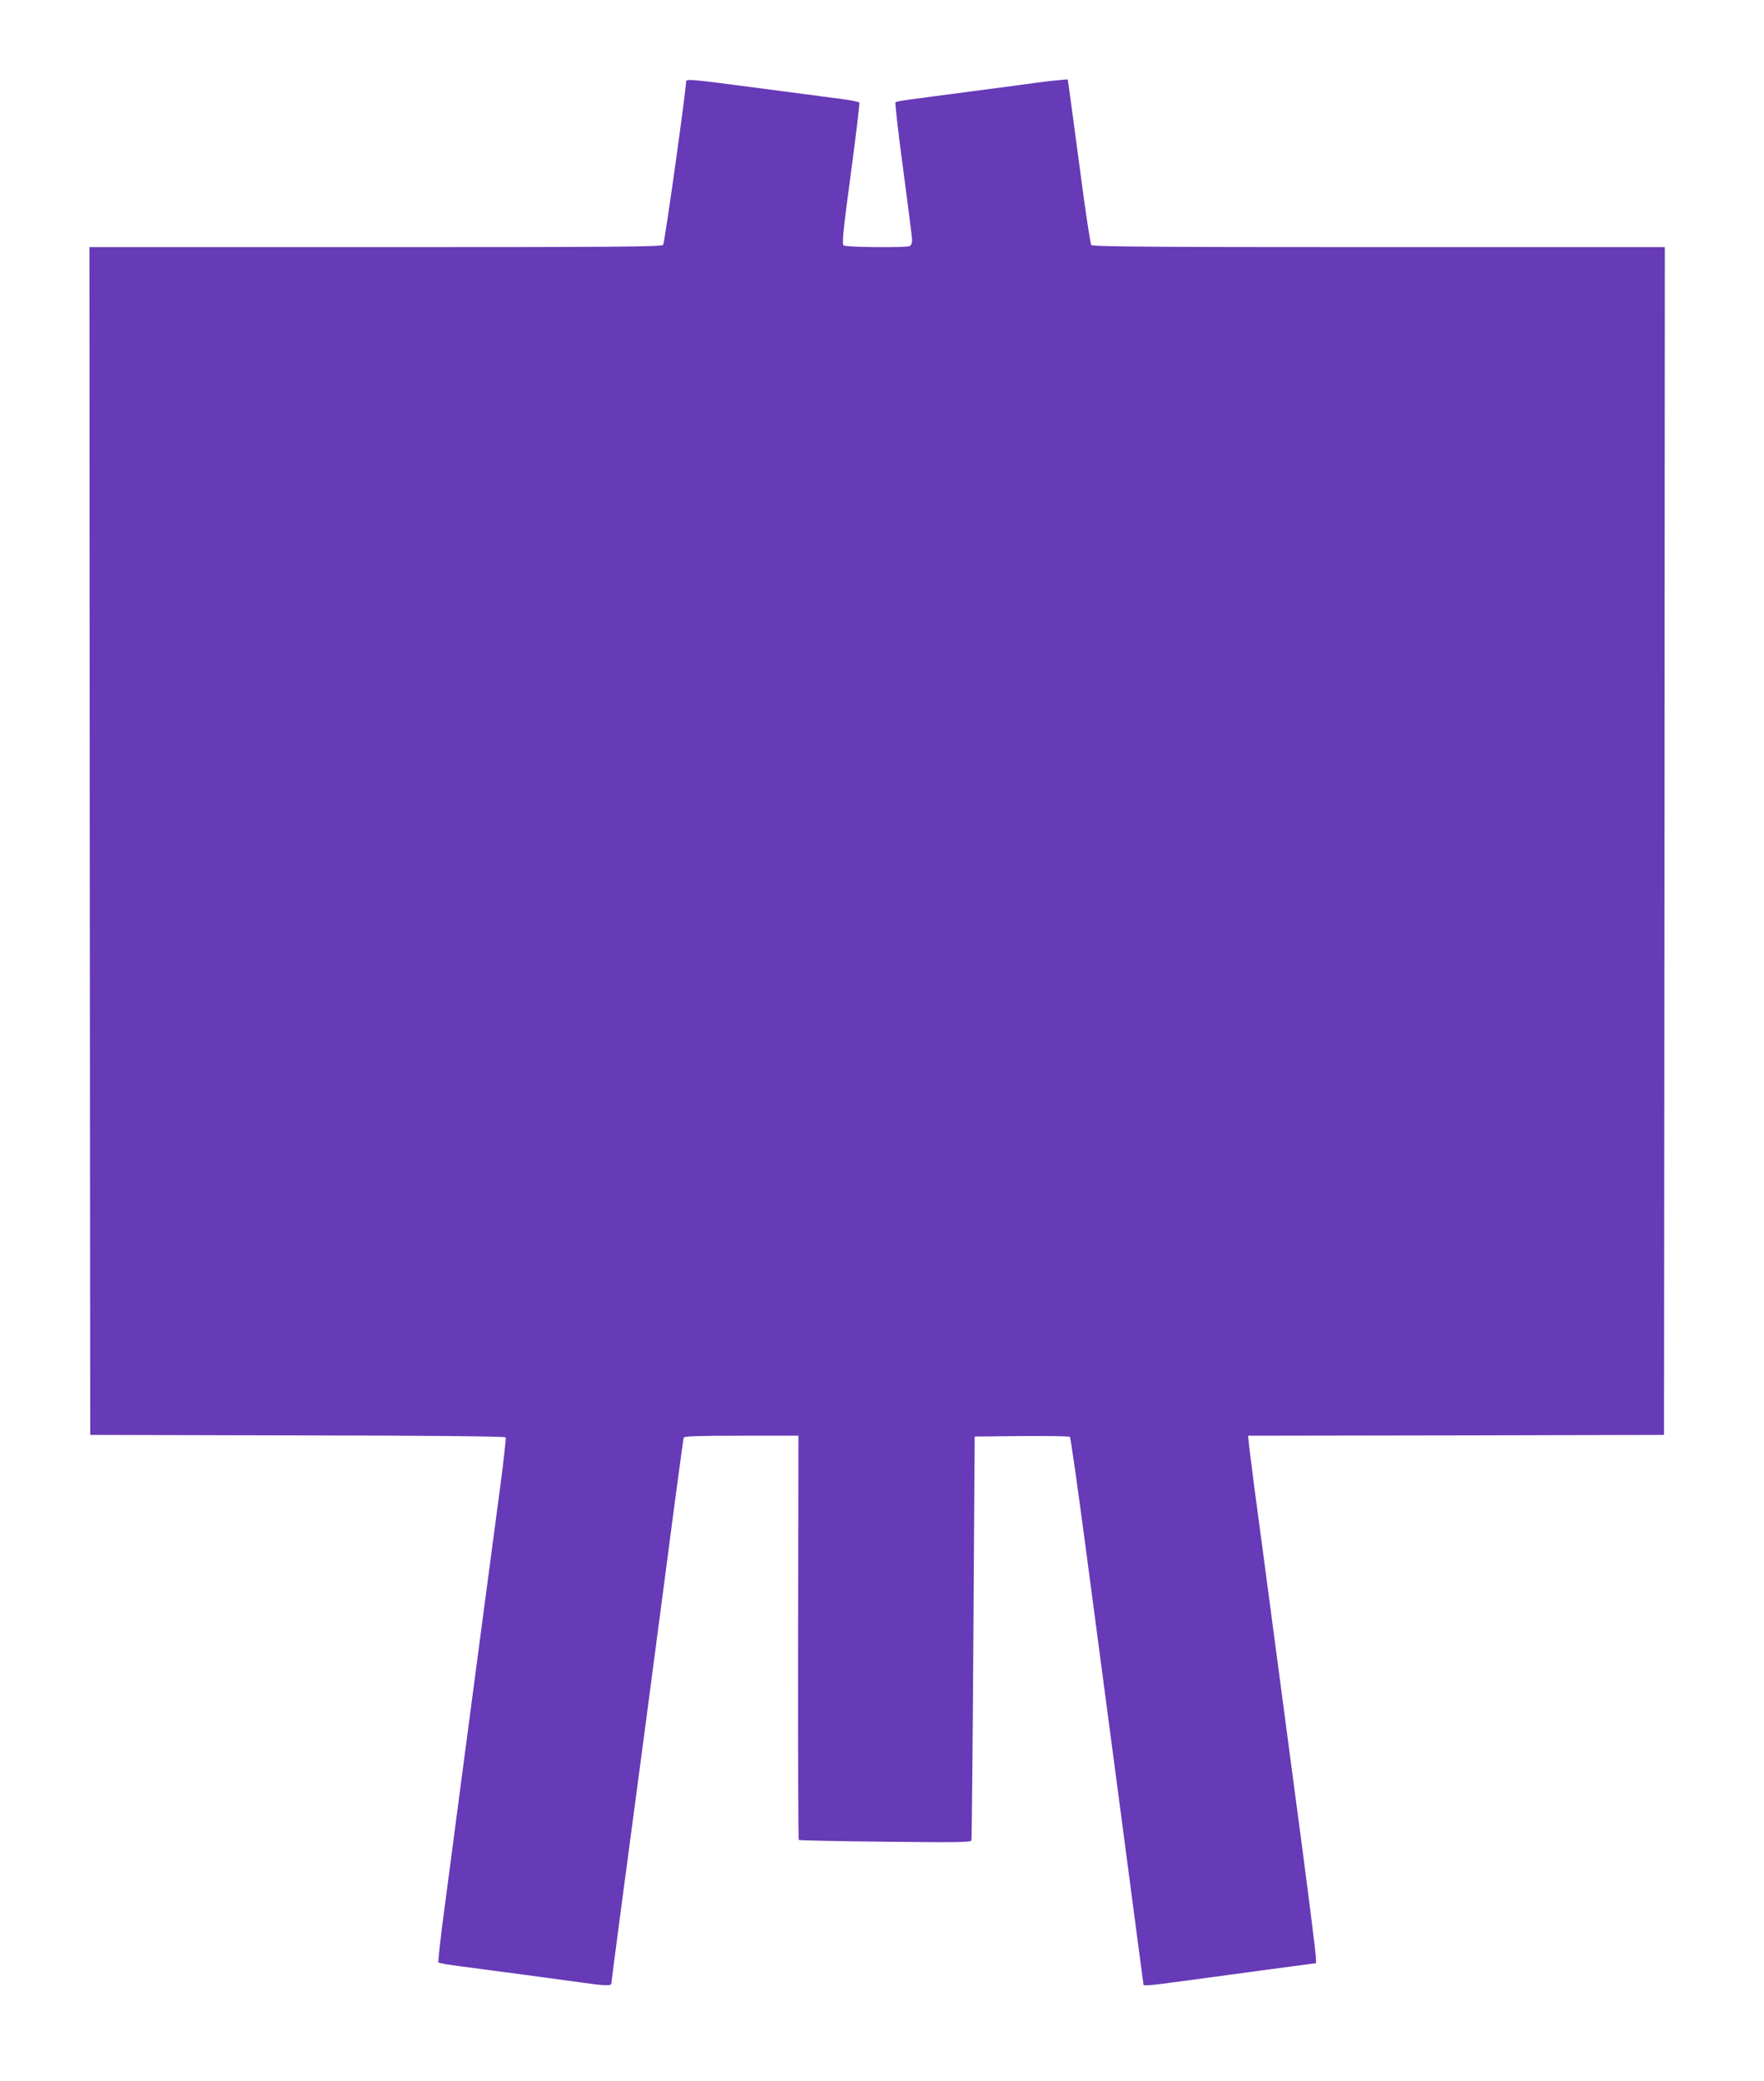 <?xml version="1.0" standalone="no"?>
<!DOCTYPE svg PUBLIC "-//W3C//DTD SVG 20010904//EN"
 "http://www.w3.org/TR/2001/REC-SVG-20010904/DTD/svg10.dtd">
<svg version="1.0" xmlns="http://www.w3.org/2000/svg"
 width="1085pt" height="1280pt" viewBox="0 0 1085 1280"
 preserveAspectRatio="xMidYMid meet">
<g transform="translate(0,1280) scale(0.1,-0.1)"
fill="#673ab7" stroke="none">
<path d="M4220 12298 c0 -53 -132 -994 -141 -1004 -10 -12 -300 -14 -1770 -14
l-1759 0 2 -3652 3 -3653 1274 -3 c823 -1 1277 -6 1281 -12 3 -5 -13 -155 -37
-332 -80 -604 -144 -1082 -219 -1653 -41 -314 -95 -721 -119 -904 -25 -184
-42 -338 -38 -341 5 -4 64 -14 133 -23 186 -24 640 -85 762 -102 125 -18 168
-19 168 -5 0 10 111 848 195 1475 24 182 89 677 145 1100 55 424 103 776 105
783 3 9 83 12 355 12 l351 0 -2 -1240 c-1 -683 1 -1243 4 -1246 2 -3 241 -8
530 -11 447 -5 527 -4 532 8 2 8 8 570 12 1249 l8 1235 289 3 c159 1 293 -1
297 -5 4 -5 49 -318 99 -698 50 -379 136 -1025 190 -1435 54 -410 113 -856
131 -993 l33 -247 25 0 c14 0 78 7 141 16 63 8 291 39 505 68 l390 52 -2 44
c-1 25 -38 320 -82 655 -119 897 -208 1570 -242 1825 -17 124 -41 308 -55 410
-13 102 -27 213 -31 247 l-6 63 1279 2 1279 3 3 3653 2 3652 -1759 0 c-1395 0
-1761 3 -1769 13 -5 6 -38 221 -71 477 -34 256 -65 482 -68 504 l-6 38 -66 -6
c-36 -3 -97 -11 -136 -16 -38 -6 -207 -28 -375 -50 -441 -58 -474 -62 -482
-69 -4 -3 17 -188 47 -411 30 -223 55 -419 55 -436 0 -20 -6 -34 -16 -38 -25
-10 -388 -7 -404 4 -12 8 -7 68 43 440 32 237 55 435 53 439 -3 4 -45 13 -93
20 -48 6 -274 36 -502 66 -447 59 -471 61 -471 43z"/>
</g>
</svg>
